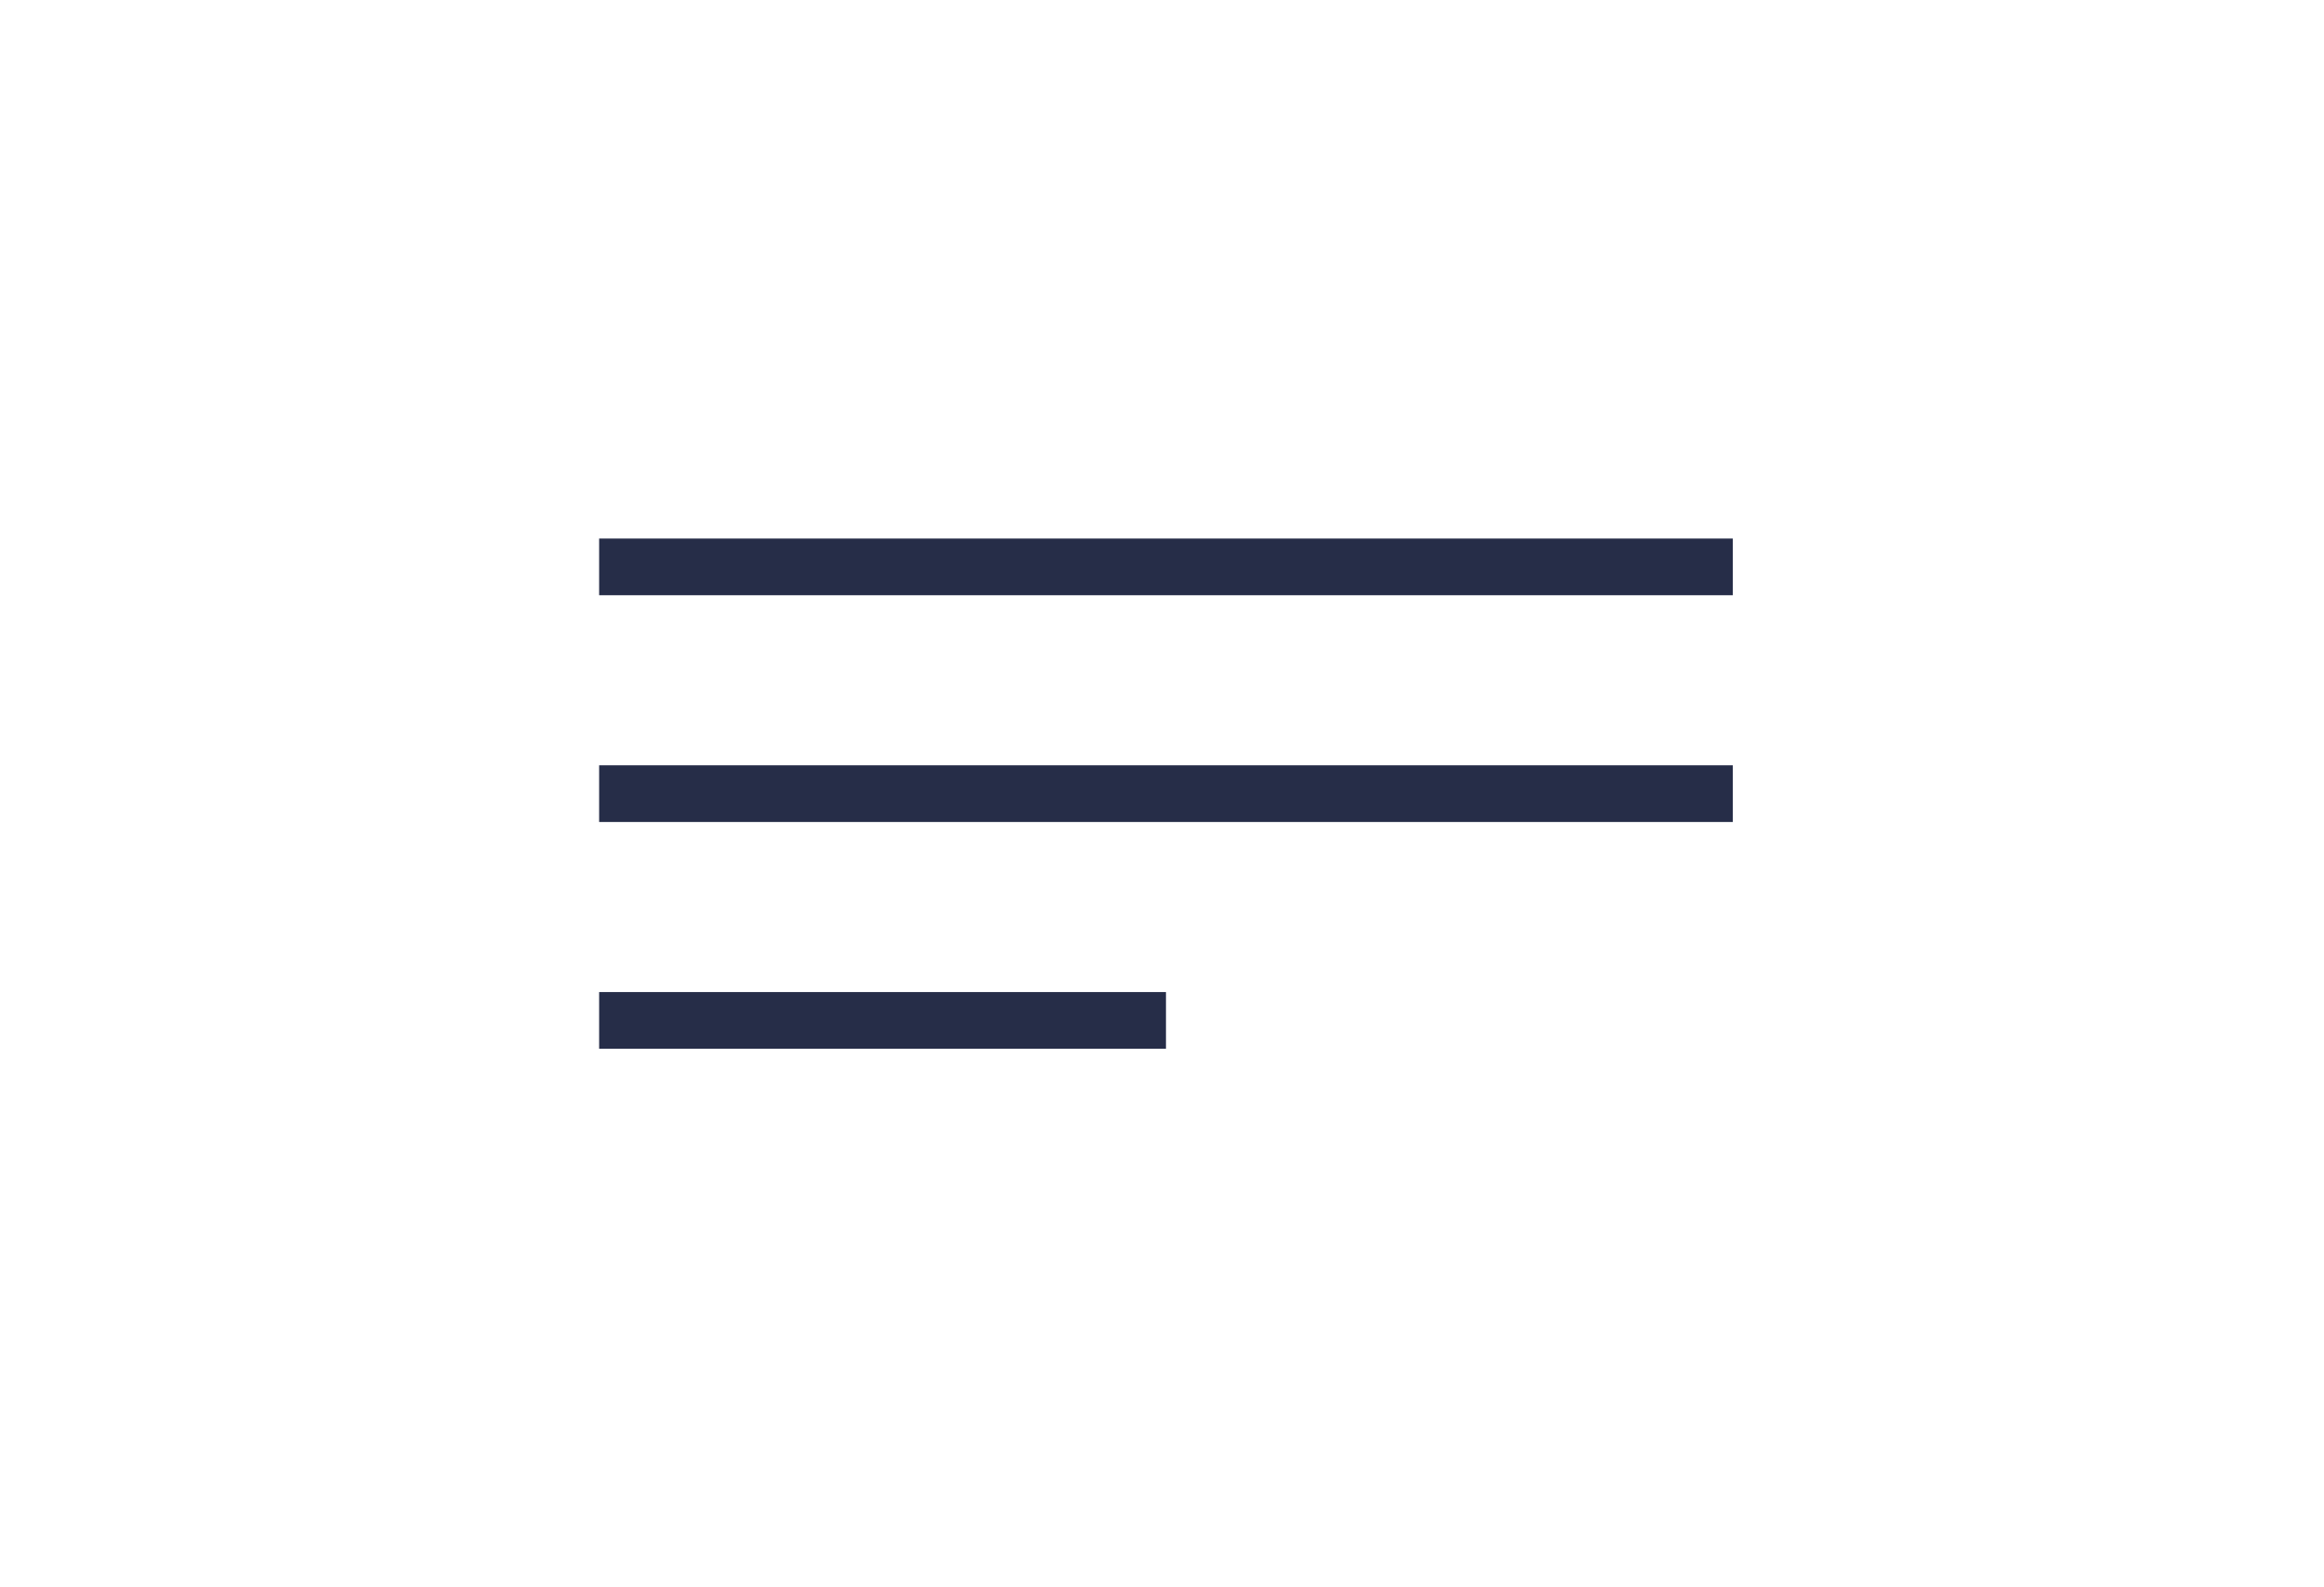 <?xml version="1.0" encoding="UTF-8"?> <svg xmlns="http://www.w3.org/2000/svg" width="41" height="28" viewBox="0 0 41 28" fill="none"><rect width="41" height="28" fill="white"></rect><path d="M10.57 10H30.57" stroke="#262D48"></path><path d="M10.57 14H30.57" stroke="#262D48"></path><path d="M10.57 18H20.57" stroke="#262D48"></path></svg> 